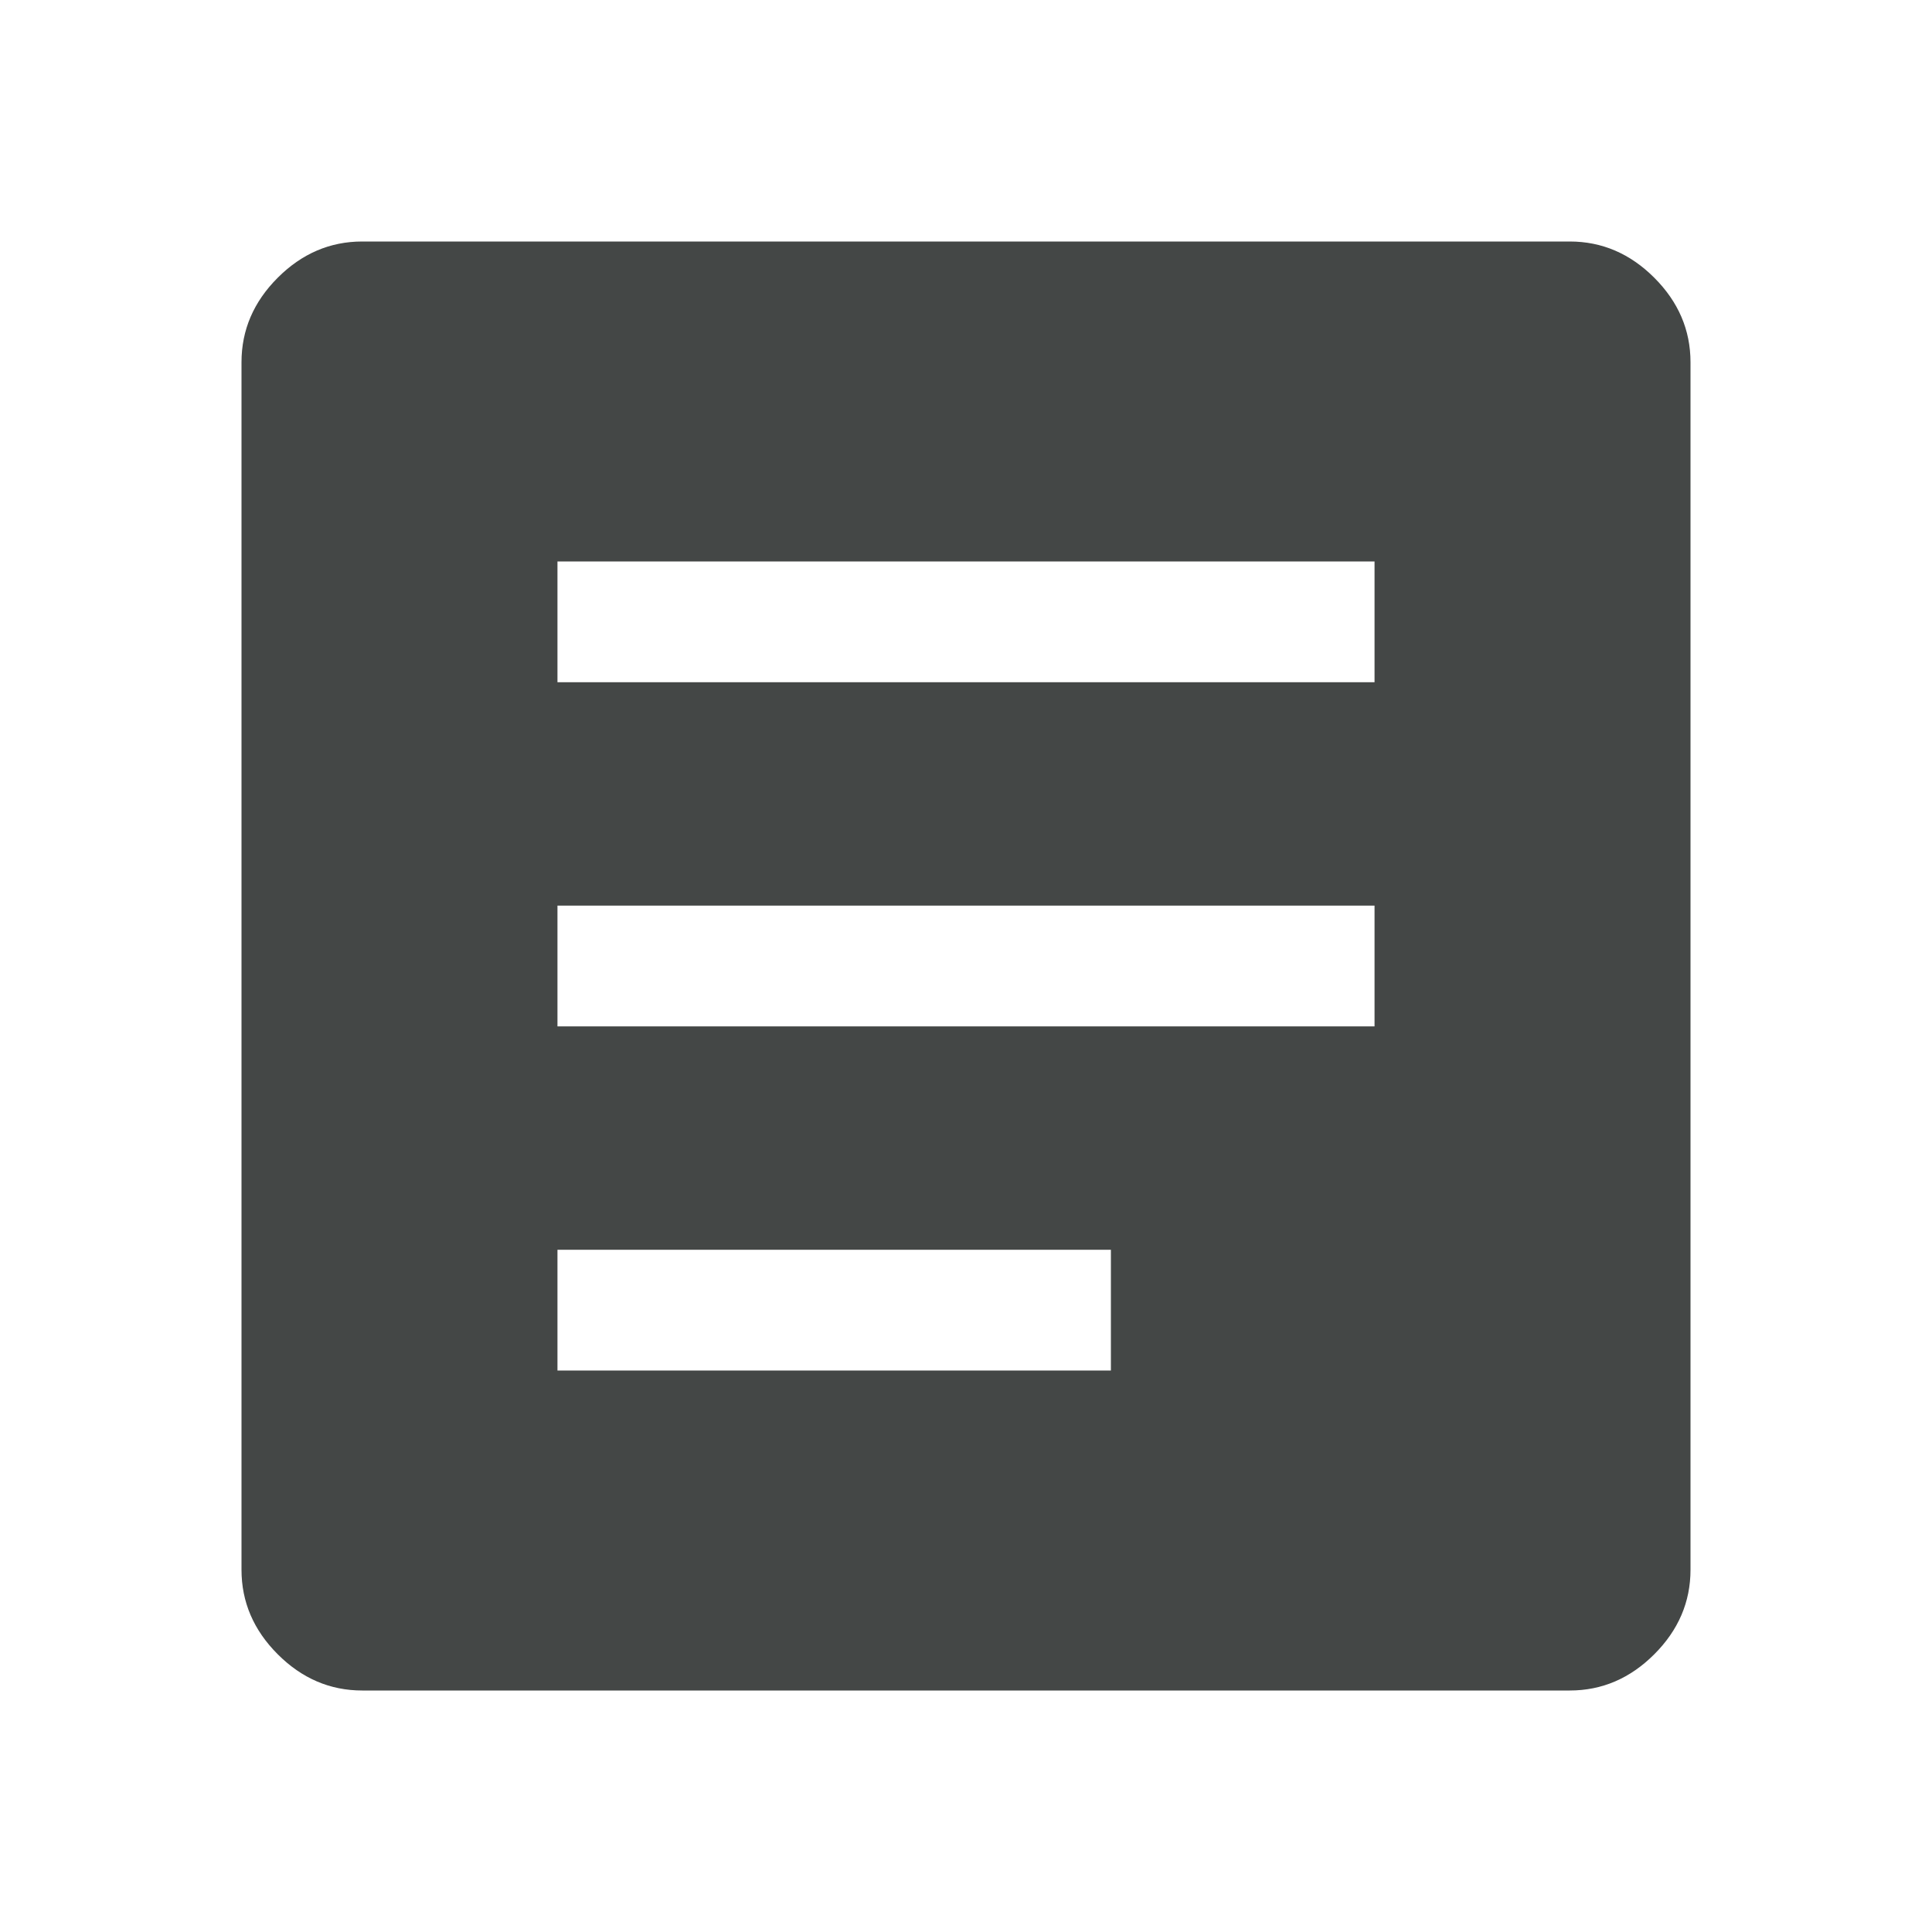 <svg xmlns="http://www.w3.org/2000/svg" height="48px" viewBox="0 -960 960 960" width="48px" fill="#444746"><path d="M180-120q-24 0-42-18t-18-42v-600q0-24 18-42t42-18h600q24 0 42 18t18 42v600q0 24-18 42t-42 18H180Zm97-159h275v-60H277v60Zm0-171h406v-60H277v60Zm0-171h406v-60H277v60Z"/></svg>